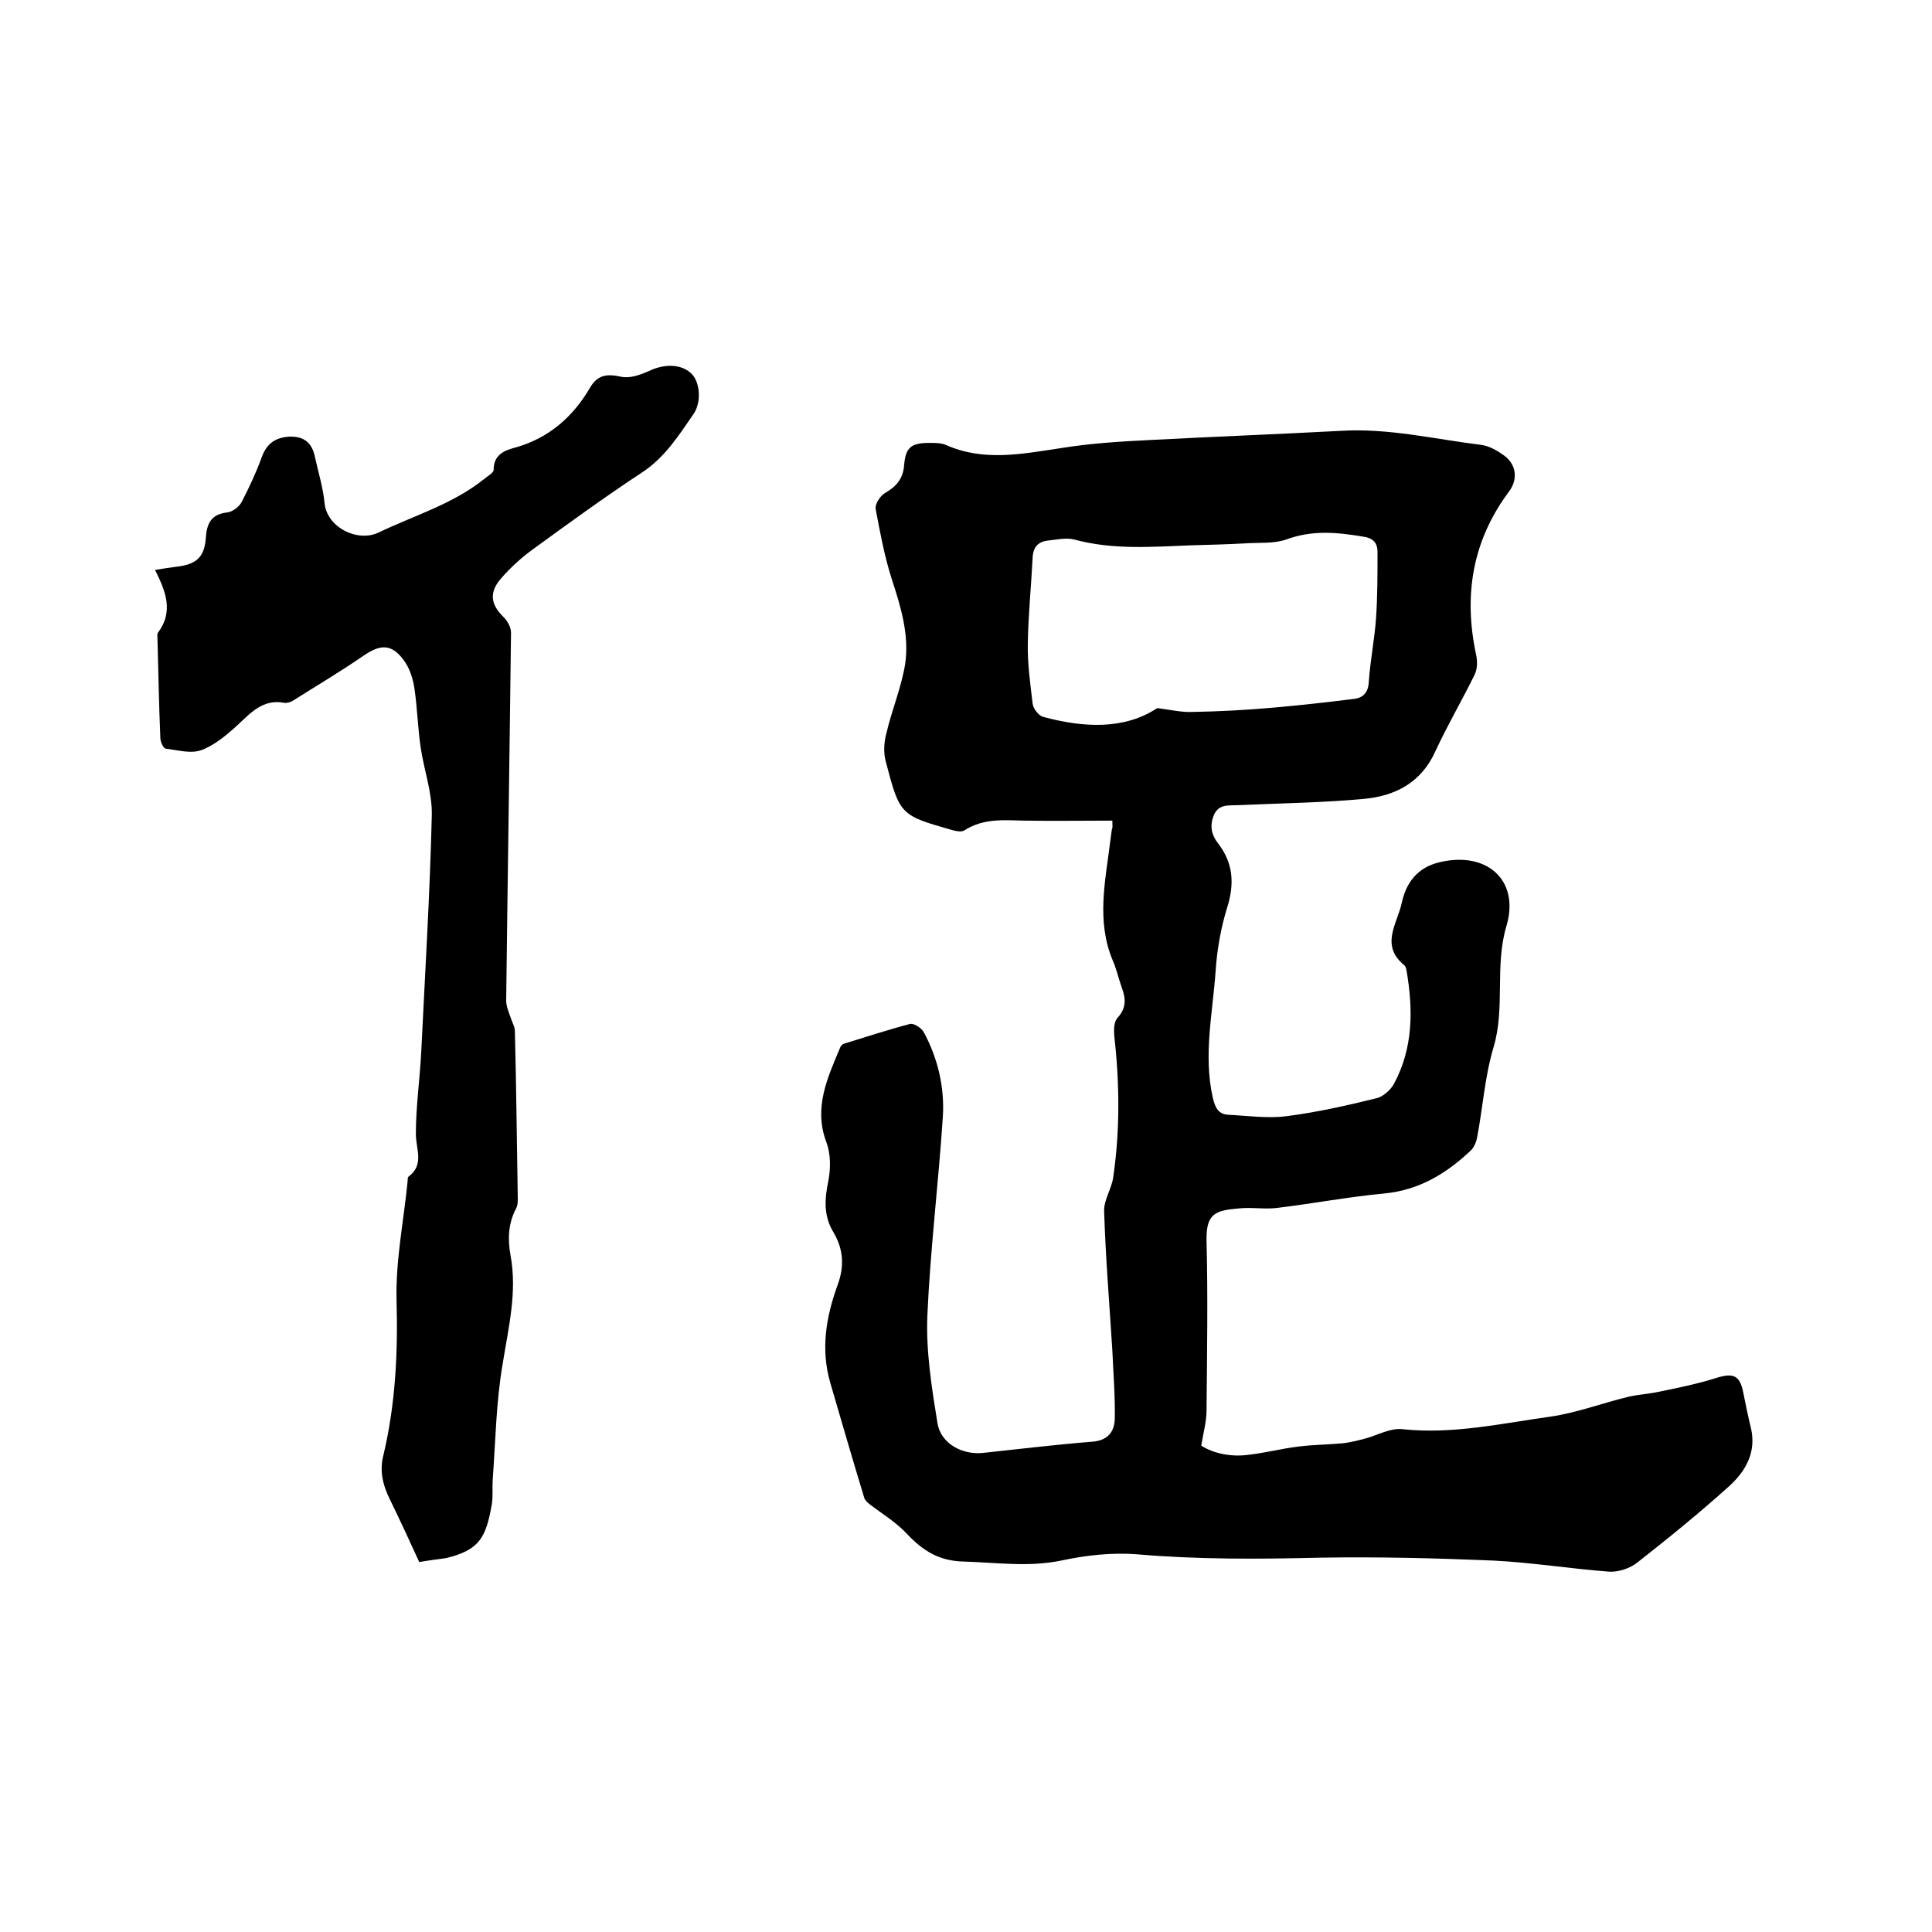 <svg enable-background="new 0 0 400 400" viewBox="0 0 400 400" xmlns="http://www.w3.org/2000/svg"><path d="m230.3 169.9c-6.1 0-12.2.1-18.3 0-4.2-.1-8.4-.5-12.3 2-.6.4-1.6.2-2.4 0-10.9-3.1-11-3.1-13.9-14.2-.5-1.8-.4-4 .1-5.8 1.1-4.8 3.1-9.5 3.9-14.4.9-6-.9-11.9-2.8-17.7-1.5-4.7-2.4-9.6-3.3-14.4-.2-1 .9-2.7 1.9-3.3 2.4-1.4 3.8-3 4-5.9.3-3.6 1.5-4.5 5.2-4.5 1.2 0 2.4 0 3.4.4 7.8 3.5 15.7 1.9 23.7.7 6.1-1 12.4-1.4 18.6-1.7 13.2-.7 26.4-1.2 39.5-1.9 9.8-.6 19.3 1.7 29 2.9 1.7.2 3.4 1.2 4.8 2.2 2.6 1.9 2.9 5 1 7.5-7.6 10.2-9.4 21.5-6.8 33.7.3 1.3.3 3-.3 4.2-2.6 5.3-5.6 10.4-8.1 15.8-2.9 6.5-8.3 9.3-14.8 9.9-8.6.8-17.3.9-26 1.3-2 .1-4.1-.3-5.1 2.1-.9 2.3-.5 4.1 1.1 6.1 2.9 3.9 3.2 8.1 1.7 12.9-1.3 4.2-2.1 8.6-2.4 13-.6 8.8-2.6 17.6-.6 26.5.5 2.1 1.2 3.4 3.2 3.5 4 .2 8.1.8 12 .3 6.3-.8 12.5-2.2 18.6-3.7 1.4-.3 3-1.7 3.7-3 4-7.4 4-15.4 2.6-23.5-.1-.4-.2-.9-.5-1.1-5-4.1-1.4-8.6-.5-12.8s3.2-7.4 7.9-8.5c9.7-2.3 16.6 3.7 13.8 13.2-2.5 8.3-.2 16.9-2.7 25.2-1.8 6-2.2 12.5-3.4 18.7-.2 1-.7 2.1-1.4 2.7-5 4.7-10.6 8.1-17.8 8.8-7.5.7-14.8 2.1-22.3 3-2.6.3-5.3-.2-7.9.1-4.8.4-6.7 1.1-6.6 6.6.3 11.7.1 23.5 0 35.2 0 2.2-.6 4.4-1.1 7.3 2.5 1.6 6.1 2.4 9.8 1.9 3.5-.4 6.9-1.3 10.3-1.7 3.1-.4 6.2-.4 9.4-.7 1.5-.2 3.1-.6 4.6-1 2.5-.7 5.1-2.2 7.6-1.9 10.4 1.1 20.5-1.2 30.6-2.6 5.5-.8 10.7-2.8 16.1-4.1 2.1-.5 4.4-.6 6.6-1.1 3.9-.8 7.8-1.6 11.6-2.8 3.5-1.1 4.9-.6 5.6 2.9.5 2.5 1 5 1.6 7.4 1.2 5.1-1.1 9-4.5 12.1-6.1 5.5-12.5 10.7-19 15.8-1.5 1.2-3.9 2-5.8 1.9-8-.6-16-1.9-24-2.3-11.9-.5-23.9-.8-35.8-.6-12.7.3-25.3.4-38-.7-5.2-.4-10.6.2-15.7 1.3-6.8 1.4-13.4.4-20.2.2-5-.1-8.4-2.2-11.7-5.7-2.2-2.4-5.2-4.2-7.8-6.2-.5-.4-1-.9-1.1-1.4-2.4-7.9-4.7-15.8-7-23.7-2-6.9-.9-13.6 1.5-20.2 1.4-3.8 1.3-7.3-.8-10.9-2.1-3.4-1.9-6.9-1.1-10.7.5-2.6.5-5.6-.4-8-2.7-7.1.2-13.3 2.8-19.5.1-.4.5-.8.8-.9 4.6-1.4 9.1-2.9 13.7-4.1.8-.2 2.3.8 2.8 1.6 3 5.5 4.4 11.6 4 17.7-.9 13.7-2.6 27.4-3.2 41.1-.3 7.4.9 14.9 2.1 22.3.7 4.2 5.2 6.6 9.5 6.1 7.5-.8 14.9-1.7 22.4-2.3 3.2-.2 4.7-1.9 4.8-4.7.1-4.7-.3-9.5-.5-14.2-.6-9.6-1.4-19.2-1.7-28.8-.1-2.4 1.6-4.7 1.9-7.2 1.4-9.7 1.3-19.4.2-29.1-.1-1.3-.1-3 .7-3.8 1.8-2 1.7-3.9.9-6.1-.7-1.9-1.1-3.9-1.9-5.7-3.5-8.3-1.5-16.7-.5-25 .1-.7.2-1.5.3-2.2.2-.3.1-.6.1-1.8zm9.3-23.3c3 .4 5.1.9 7.3.8 5.6-.1 11.2-.4 16.8-.9s11.1-1.1 16.6-1.8c1.9-.2 3-1.3 3.1-3.6.3-4.4 1.2-8.8 1.5-13.2.3-4.5.3-9 .3-13.6 0-1.8-.8-2.9-3-3.2-5.4-.9-10.5-1.4-15.9.6-2.6.9-5.6.6-8.5.8-3.7.2-7.4.3-11.1.4-8.1.3-16.2 1-24.3-1.2-1.6-.4-3.5 0-5.3.2-2.1.2-3.2 1.3-3.3 3.5-.3 5.9-.9 11.8-1 17.7-.1 4.2.5 8.4 1 12.6.1 1 1.2 2.4 2.1 2.7 8.5 2.3 16.9 2.7 23.7-1.8z"/><path d="m86.8 323.4c-2.1-4.6-4-8.7-6-12.8-1.5-3-2.3-6-1.4-9.4 2.5-10.6 3-21.2 2.7-32.1-.2-8.2 1.5-16.4 2.3-24.6 0-.3 0-.8.2-.9 3.3-2.5 1.5-5.7 1.5-8.8 0-5.6.8-11.2 1.1-16.8.8-16.4 1.8-32.8 2.2-49.2.1-4.7-1.6-9.3-2.3-14-.6-4.1-.7-8.2-1.3-12.3-.3-2-1-4.2-2.2-5.8-2.5-3.4-4.8-3.4-8.4-.9-4.8 3.3-9.7 6.2-14.6 9.3-.5.3-1.2.5-1.8.4-4.4-.8-6.9 2.1-9.7 4.7-2.2 2-4.7 4.1-7.4 5.1-2.2.8-4.9 0-7.4-.3-.5-.1-1.1-1.4-1.1-2.2-.3-6.9-.4-13.7-.6-20.6 0-.4-.1-1 .1-1.2 3.3-4.4 1.6-8.6-.6-13 1.7-.3 3.2-.5 4.7-.7 3.9-.5 5.5-2 5.8-5.8.2-3 1-5 4.4-5.4 1.1-.1 2.6-1.2 3.1-2.3 1.5-2.9 2.9-5.9 4-8.9 1-2.9 2.7-4.3 5.8-4.5 3.1-.1 4.7 1.3 5.3 4.2.7 3.2 1.7 6.4 2 9.6.5 5 6.9 8.2 11.3 6 7.3-3.5 15.2-5.8 21.7-11 .7-.6 2-1.3 2-1.9 0-3.3 2.4-4.1 4.7-4.7 6.9-2 11.8-6.4 15.3-12.4 1.6-2.7 3.6-2.8 6.4-2.2 1.8.4 4-.4 5.8-1.2 3.1-1.5 6.7-1.5 8.8.6 1.7 1.7 2.1 5.8.4 8.3-3.1 4.5-6 9.1-10.8 12.2-7.6 5-15 10.4-22.3 15.7-2.5 1.8-4.8 3.9-6.8 6.2-2.5 2.9-2.1 5.4.6 8 .8.8 1.5 2.1 1.5 3.2-.3 25.4-.7 50.8-1 76.2 0 1.2.6 2.5 1 3.7.3.9.8 1.7.8 2.6.3 11.5.4 23.1.6 34.6 0 .7 0 1.5-.4 2.2-1.6 3.1-1.7 6.3-1.1 9.6 1.4 7.6-.4 14.8-1.6 22.3-1.4 8-1.5 16.2-2.1 24.3-.1 1.7.1 3.4-.2 5.1-1.2 6.6-2.4 9.3-9.5 11-2.4.3-4.4.6-5.5.8z"/></svg>
